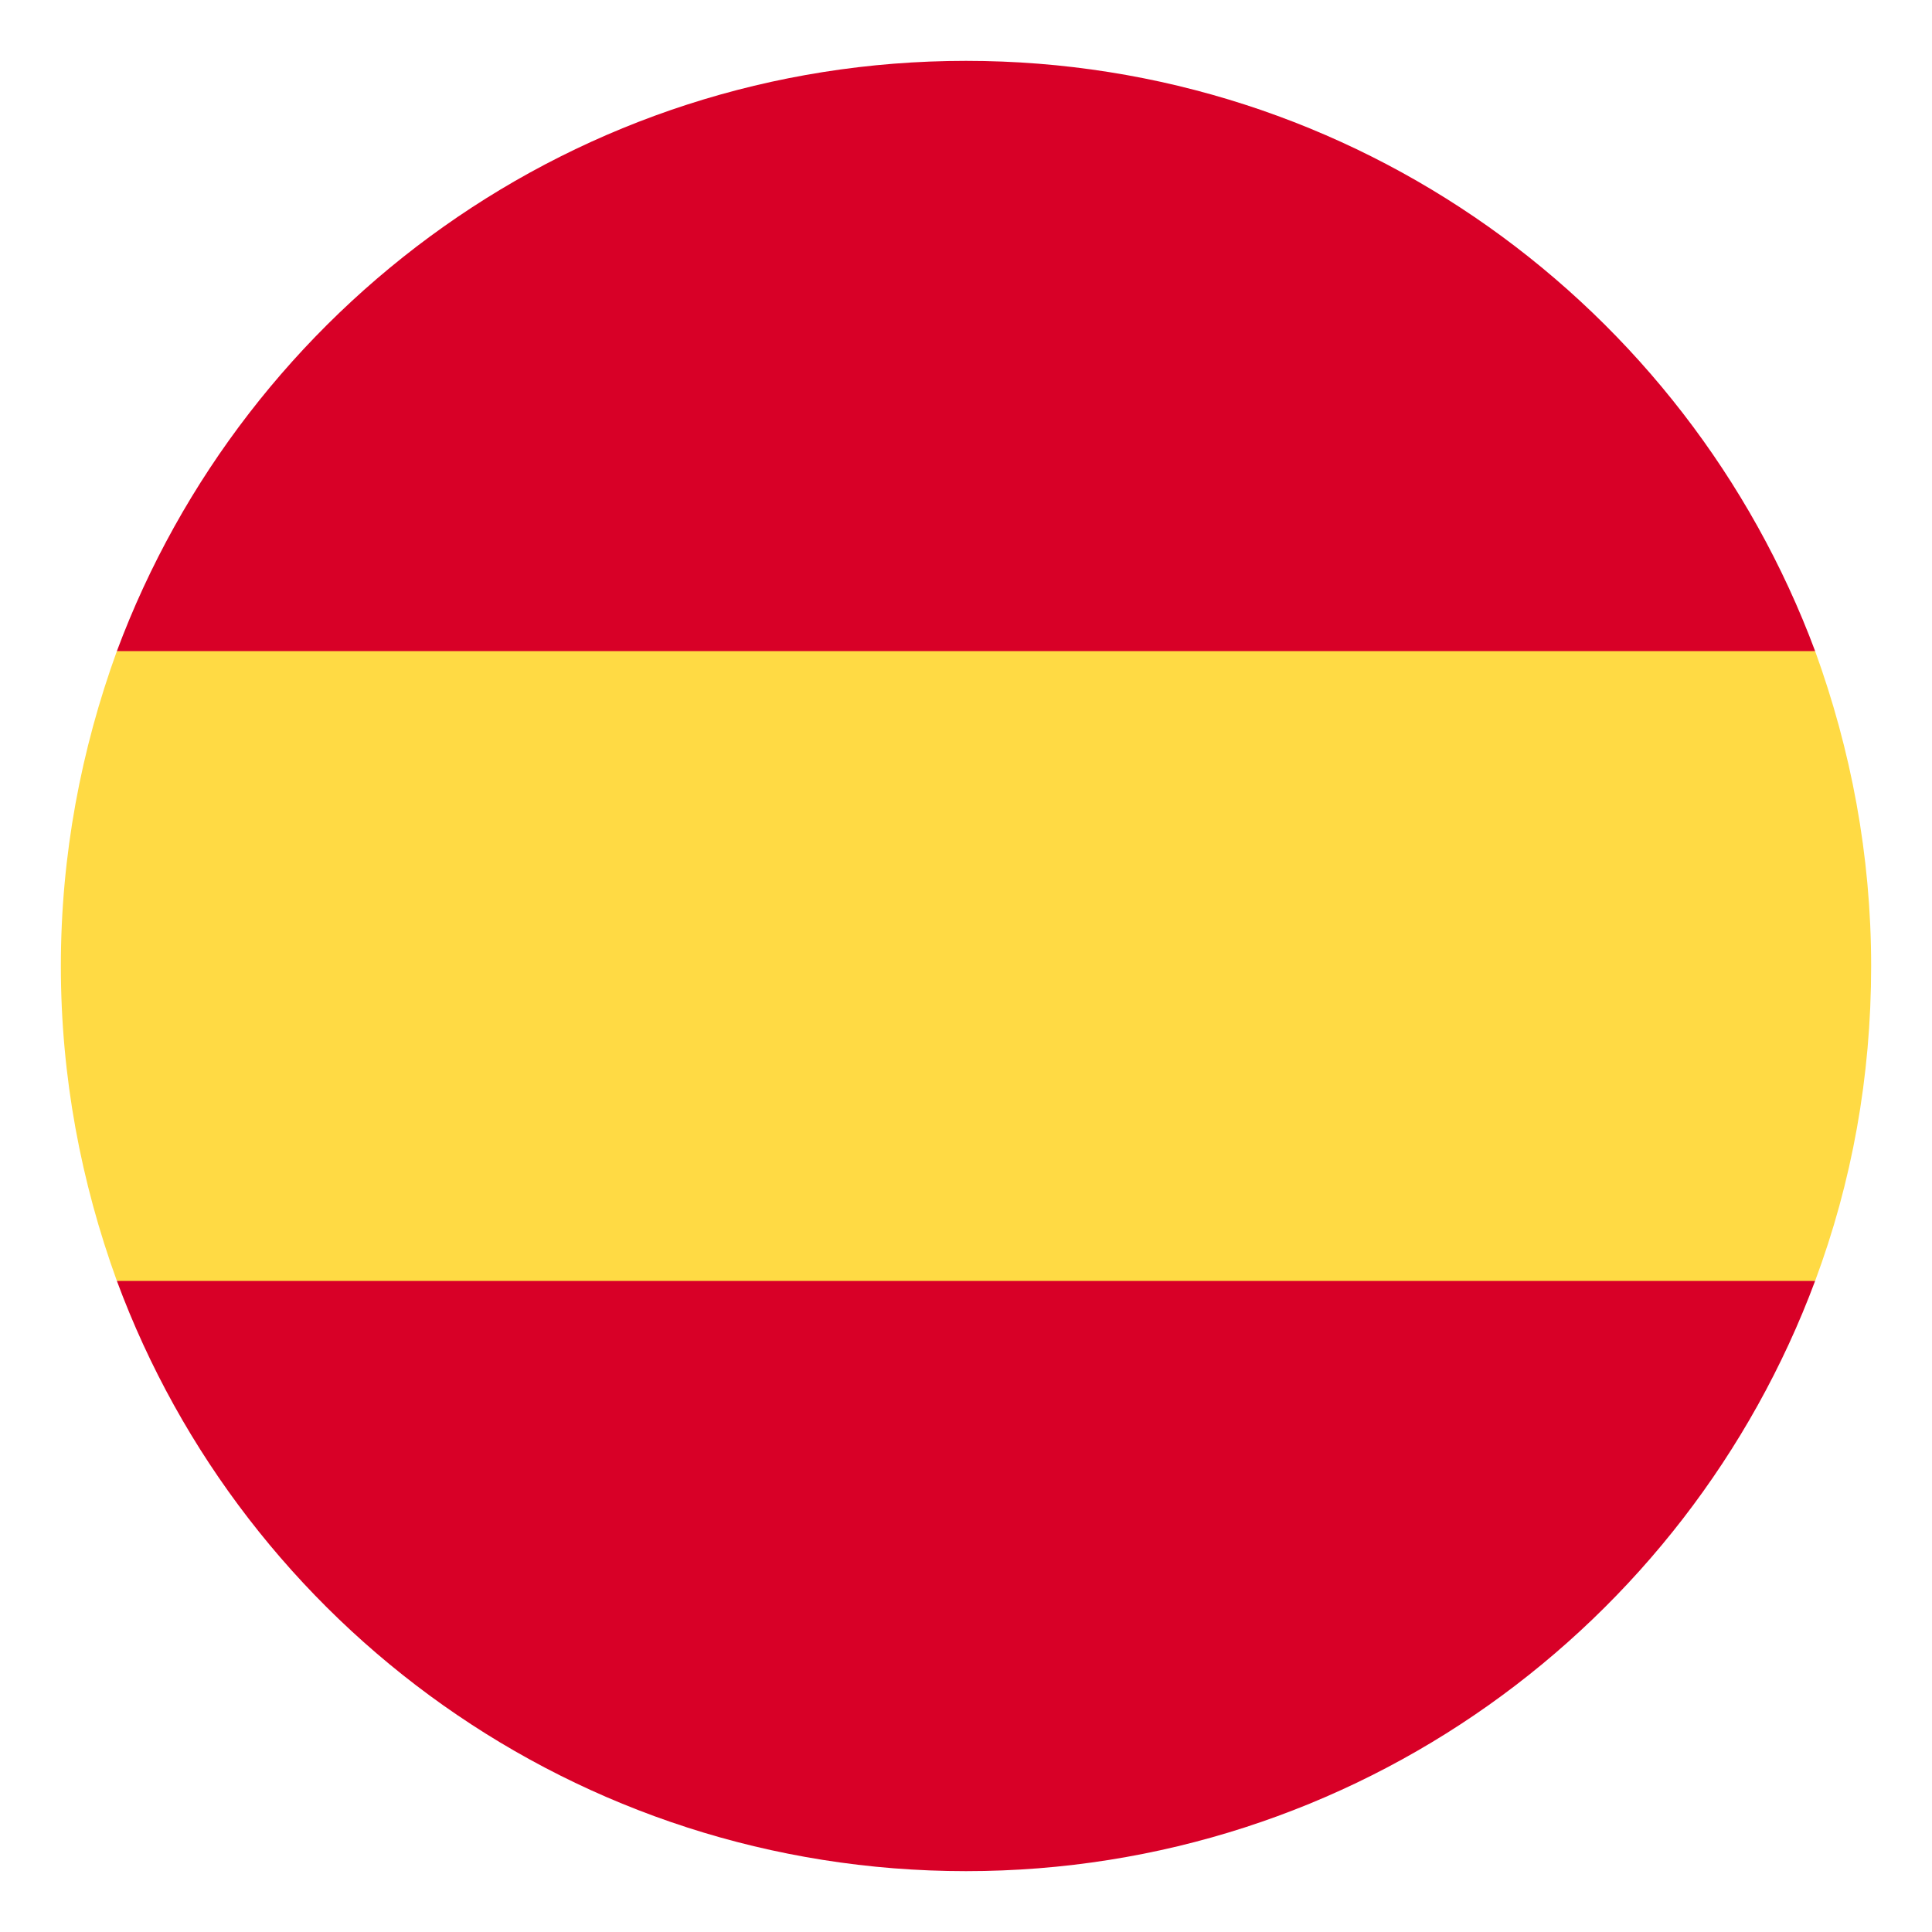 <?xml version="1.0" encoding="utf-8"?>
<!-- Generator: Adobe Illustrator 22.1.0, SVG Export Plug-In . SVG Version: 6.00 Build 0)  -->
<svg version="1.1" id="Layer_1" xmlns="http://www.w3.org/2000/svg" xmlns:xlink="http://www.w3.org/1999/xlink" x="0px" y="0px"
	 viewBox="0 0 200 200" style="enable-background:new 0 0 200 200;" xml:space="preserve">
<style type="text/css">
	.st0{fill:#FFDA44;}
	.st1{fill:#D80027;}
</style>
<g>
	<path class="st0" d="M6.3,100c0,11.5,2.1,22.4,5.8,32.6l87.9,8.1l87.9-8.1c3.8-10.2,5.8-21.1,5.8-32.6s-2.1-22.4-5.8-32.6L100,59.3
		l-87.9,8.1C8.4,77.6,6.3,88.5,6.3,100z"/>
	<g>
		<path class="st1" d="M187.9,67.4C174.6,31.7,140.3,6.3,100,6.3S25.4,31.7,12.1,67.4H187.9z"/>
		<path class="st1" d="M12.1,132.6c13.2,35.7,47.6,61.1,87.9,61.1s74.6-25.4,87.9-61.1H12.1z"/>
	</g>
</g>
</svg>
